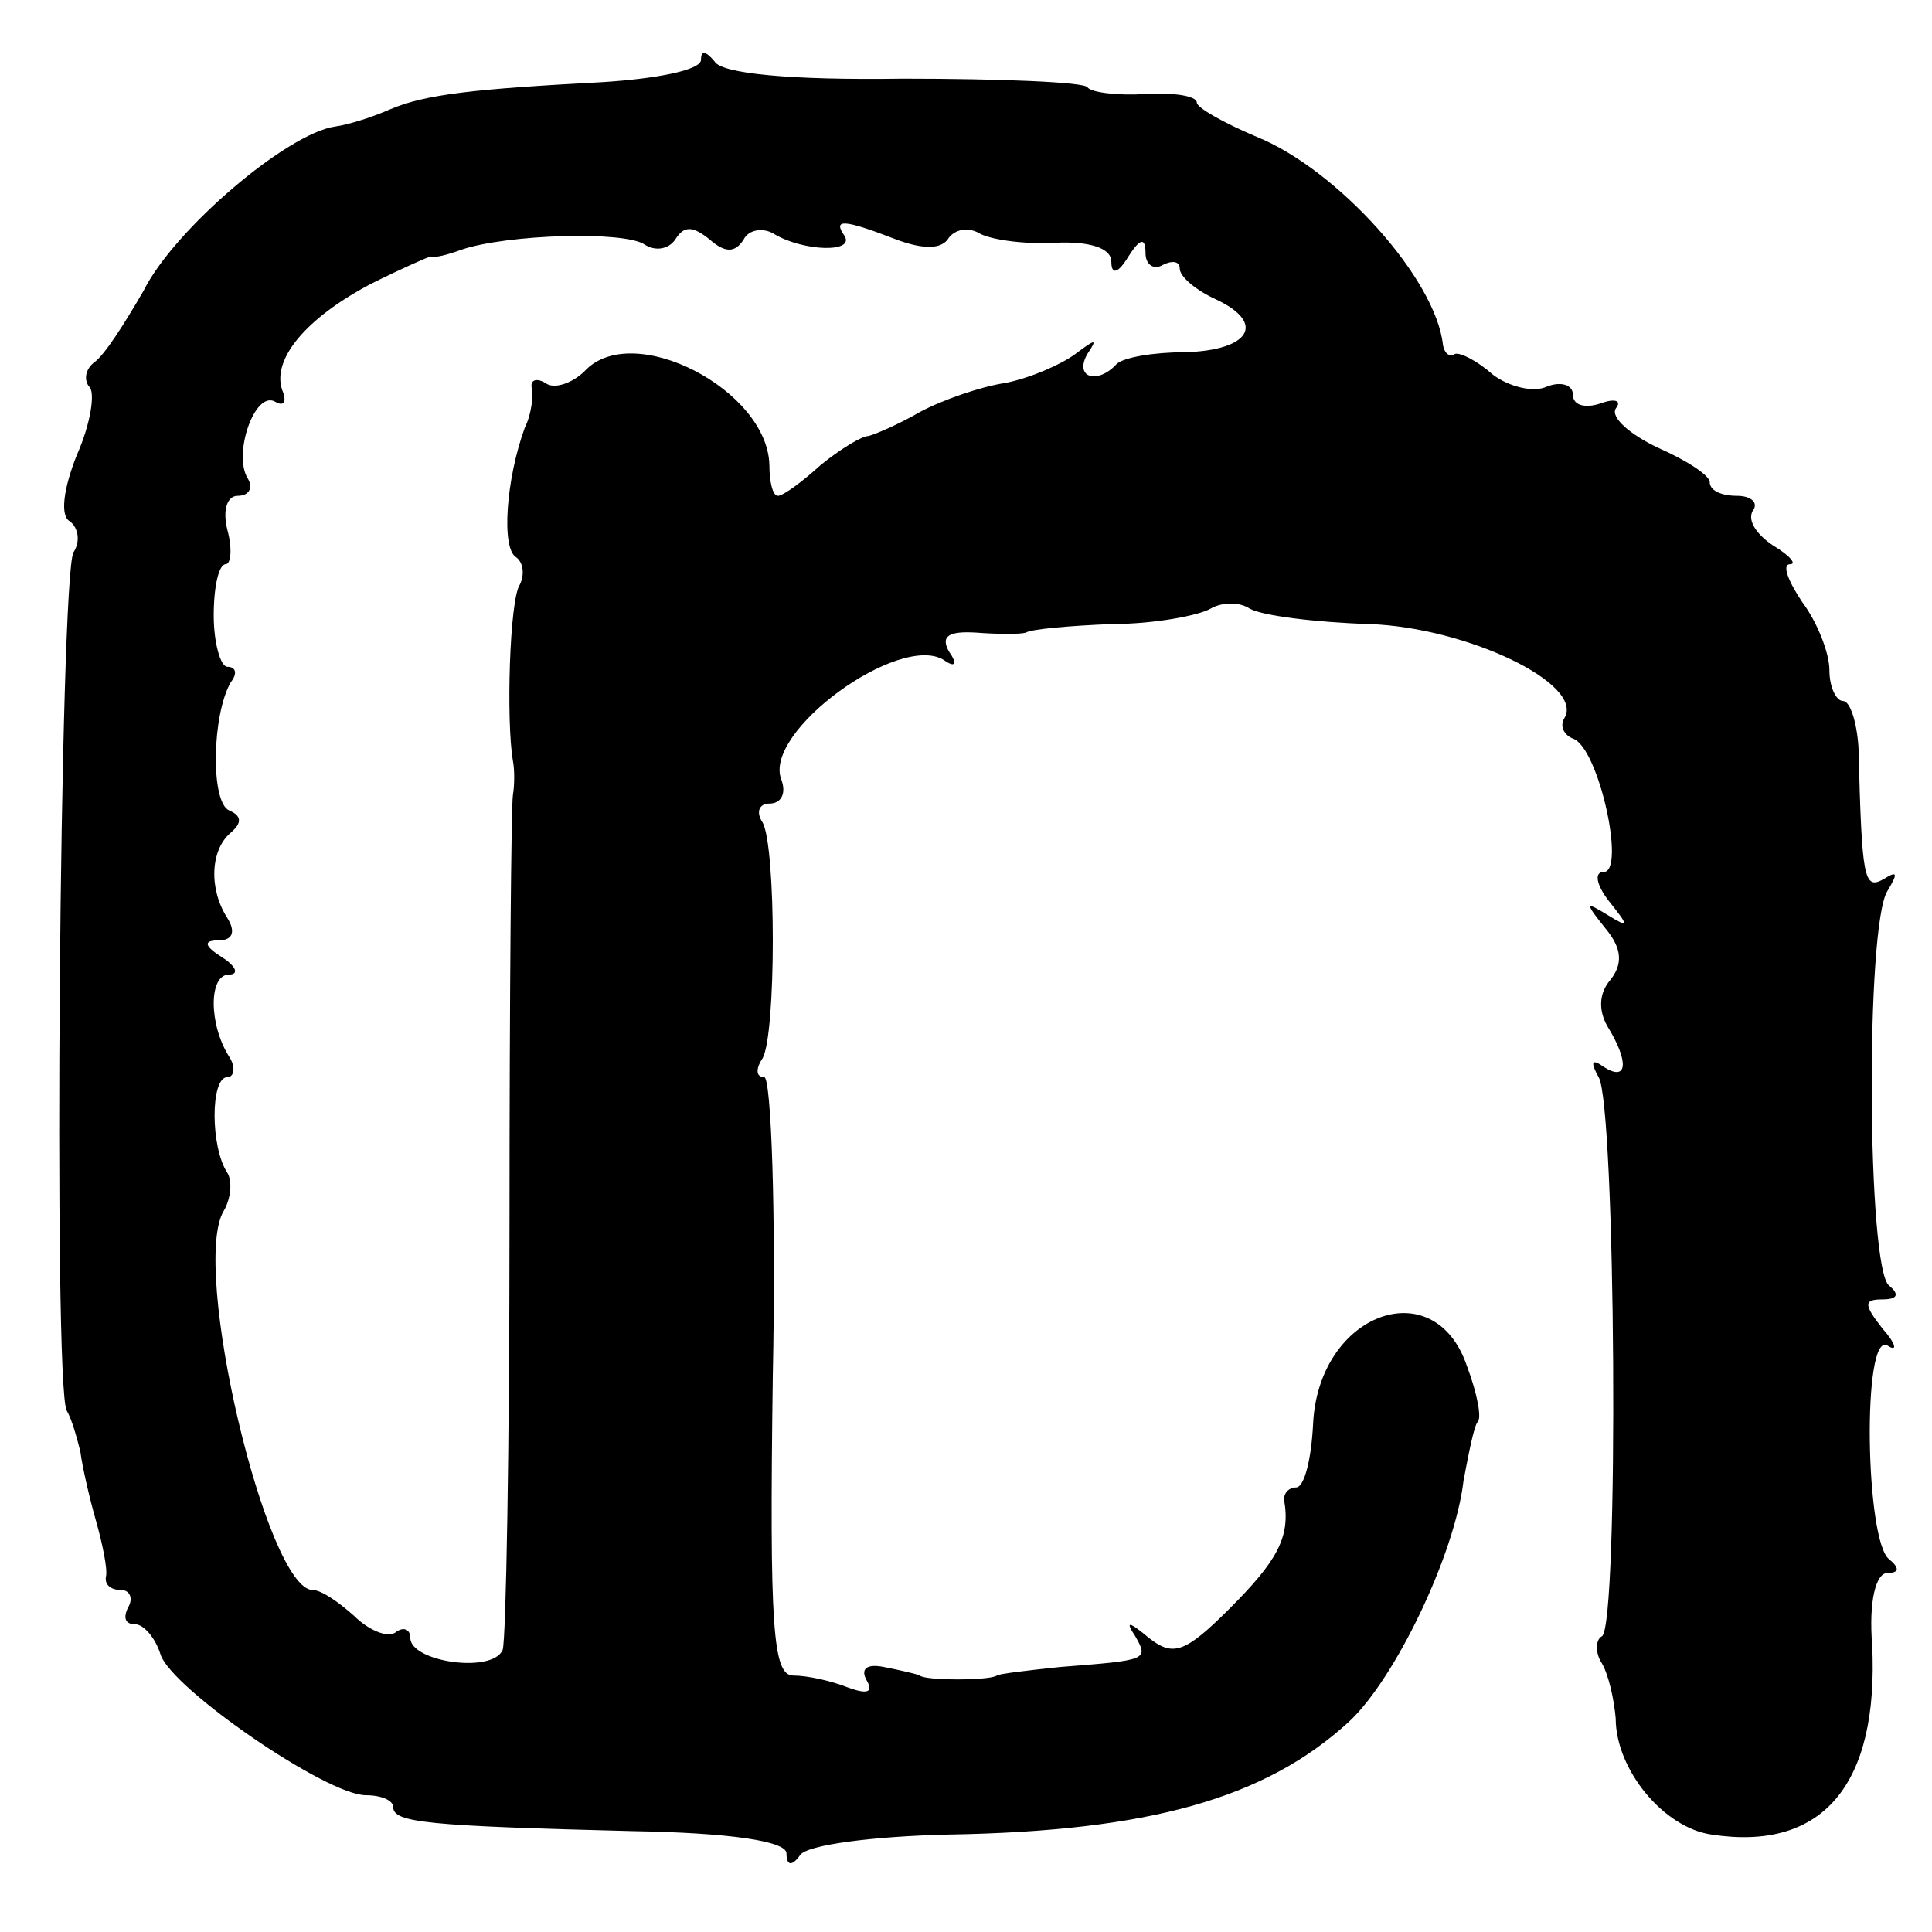 <?xml version="1.0" standalone="no"?>
<!DOCTYPE svg PUBLIC "-//W3C//DTD SVG 20010904//EN"
 "http://www.w3.org/TR/2001/REC-SVG-20010904/DTD/svg10.dtd">
<svg version="1.0" xmlns="http://www.w3.org/2000/svg"
 width="113pt" height="113pt" viewBox="0 0 113 113"
 preserveAspectRatio="xMidYMid meet">
<g transform="translate(0,113) scale(0.1,-0.1)"
fill="#000000" stroke="none">
<path d="M410 1095 c0 -6 -26 -11 -57 -13 -75 -4 -104 -7 -125 -16 -9 -4 -24
-9 -32 -10 -28 -4 -94 -60 -112 -96 -11 -19 -23 -38 -29 -42 -5 -4 -6 -10 -3
-14 4 -3 1 -22 -7 -40 -8 -20 -10 -36 -4 -39 5 -4 6 -12 2 -18 -8 -14 -12
-487 -4 -502 3 -5 6 -16 8 -24 1 -8 5 -26 9 -40 4 -14 7 -29 6 -33 -1 -5 3 -8
9 -8 5 0 7 -5 4 -10 -3 -6 -2 -10 4 -10 5 0 12 -8 15 -18 7 -20 97 -82 120
-82 9 0 16 -3 16 -7 0 -9 20 -11 140 -14 58 -1 90 -6 90 -13 0 -7 3 -8 8 -1 4
6 43 11 87 12 117 2 185 21 234 66 27 25 62 98 67 141 3 16 6 31 8 34 3 2 0
17 -6 33 -19 56 -87 31 -90 -34 -1 -20 -5 -37 -10 -37 -4 0 -7 -3 -7 -7 4 -22
-4 -36 -32 -64 -26 -26 -33 -28 -47 -17 -12 10 -14 10 -8 1 8 -14 7 -14 -44
-18 -19 -2 -36 -4 -37 -5 -4 -3 -42 -3 -45 0 -2 1 -11 3 -21 5 -10 2 -14 -1
-10 -8 4 -7 0 -8 -11 -4 -10 4 -24 7 -32 7 -12 0 -14 28 -12 175 2 96 -1 175
-5 175 -5 0 -5 5 -1 11 8 14 8 124 0 138 -4 6 -2 11 4 11 7 0 10 6 7 14 -11
28 69 86 95 70 7 -5 8 -2 3 5 -5 9 0 12 16 11 13 -1 26 -1 29 0 3 2 25 4 50 5
25 0 51 5 58 9 7 4 17 4 23 0 7 -4 38 -8 70 -9 57 -2 126 -35 114 -55 -3 -5 0
-10 5 -12 15 -5 31 -78 18 -78 -6 0 -4 -8 3 -17 12 -15 12 -16 -1 -8 -13 8
-13 7 -1 -8 10 -12 10 -21 3 -30 -7 -8 -7 -18 -2 -27 13 -21 12 -33 -2 -24 -7
5 -8 3 -3 -6 10 -16 12 -320 2 -327 -4 -2 -4 -10 0 -16 4 -7 7 -21 8 -32 0
-30 28 -64 56 -68 65 -10 98 29 94 111 -2 25 2 42 9 42 7 0 7 3 1 8 -14 10
-16 134 -1 125 6 -4 5 1 -3 10 -11 14 -11 17 0 17 9 0 10 3 4 8 -13 9 -14 211
-1 231 6 10 6 12 -2 7 -12 -7 -13 0 -15 77 -1 15 -5 27 -9 27 -4 0 -8 8 -8 18
0 10 -7 28 -16 40 -8 12 -12 22 -7 22 4 0 0 5 -10 11 -9 6 -15 14 -12 20 4 5
-1 9 -9 9 -9 0 -16 3 -16 8 0 4 -14 13 -30 20 -17 8 -28 18 -25 23 4 5 -1 6
-9 3 -9 -3 -16 -1 -16 5 0 6 -7 8 -15 5 -8 -4 -23 0 -32 7 -9 8 -19 13 -22 12
-3 -2 -6 0 -7 5 -4 39 -62 103 -109 122 -19 8 -35 17 -35 20 0 4 -14 6 -30 5
-17 -1 -32 1 -34 4 -2 3 -51 5 -108 5 -66 -1 -106 3 -110 10 -5 6 -8 7 -8 1z
m-15 -105 c5 8 10 8 20 0 9 -8 15 -8 20 0 3 6 12 7 18 3 17 -10 47 -11 41 -1
-7 10 -1 10 30 -2 16 -6 27 -6 31 1 4 5 11 6 17 3 6 -4 26 -7 45 -6 20 1 33
-3 33 -11 0 -8 4 -7 10 3 7 11 10 11 10 2 0 -7 5 -10 10 -7 6 3 10 2 10 -2 0
-5 10 -13 21 -18 30 -14 20 -30 -18 -31 -18 0 -36 -3 -40 -7 -11 -12 -25 -8
-17 6 6 9 5 9 -7 0 -8 -6 -26 -14 -41 -17 -14 -2 -37 -10 -50 -17 -12 -7 -26
-13 -30 -14 -4 0 -17 -8 -28 -17 -11 -10 -22 -18 -25 -18 -3 0 -5 8 -5 18 -1
44 -80 85 -108 55 -7 -7 -18 -11 -23 -7 -5 3 -9 2 -8 -3 1 -4 0 -15 -4 -23
-11 -30 -14 -71 -5 -76 4 -3 5 -10 2 -16 -6 -9 -8 -80 -4 -103 1 -5 1 -14 0
-20 -1 -5 -2 -118 -2 -249 0 -132 -2 -245 -4 -251 -6 -14 -54 -7 -54 7 0 5 -4
7 -9 3 -5 -3 -16 2 -24 10 -9 8 -19 15 -24 15 -27 0 -72 190 -52 222 4 7 5 17
2 22 -10 15 -10 56 0 56 4 0 5 6 1 12 -12 19 -12 48 0 48 6 0 4 5 -4 10 -11 7
-11 10 -2 10 8 0 10 5 5 13 -11 17 -10 40 2 50 7 6 6 10 -1 13 -11 5 -10 56 1
75 4 5 3 9 -2 9 -4 0 -8 14 -8 30 0 17 3 30 7 30 3 0 4 9 1 20 -3 12 0 20 6
20 7 0 9 5 6 10 -9 14 4 52 16 45 5 -3 7 0 4 7 -6 18 14 42 52 62 18 9 34 16
35 16 2 -1 10 1 18 4 27 9 95 11 107 3 6 -4 14 -3 18 3z"/>
</g>
</svg>
